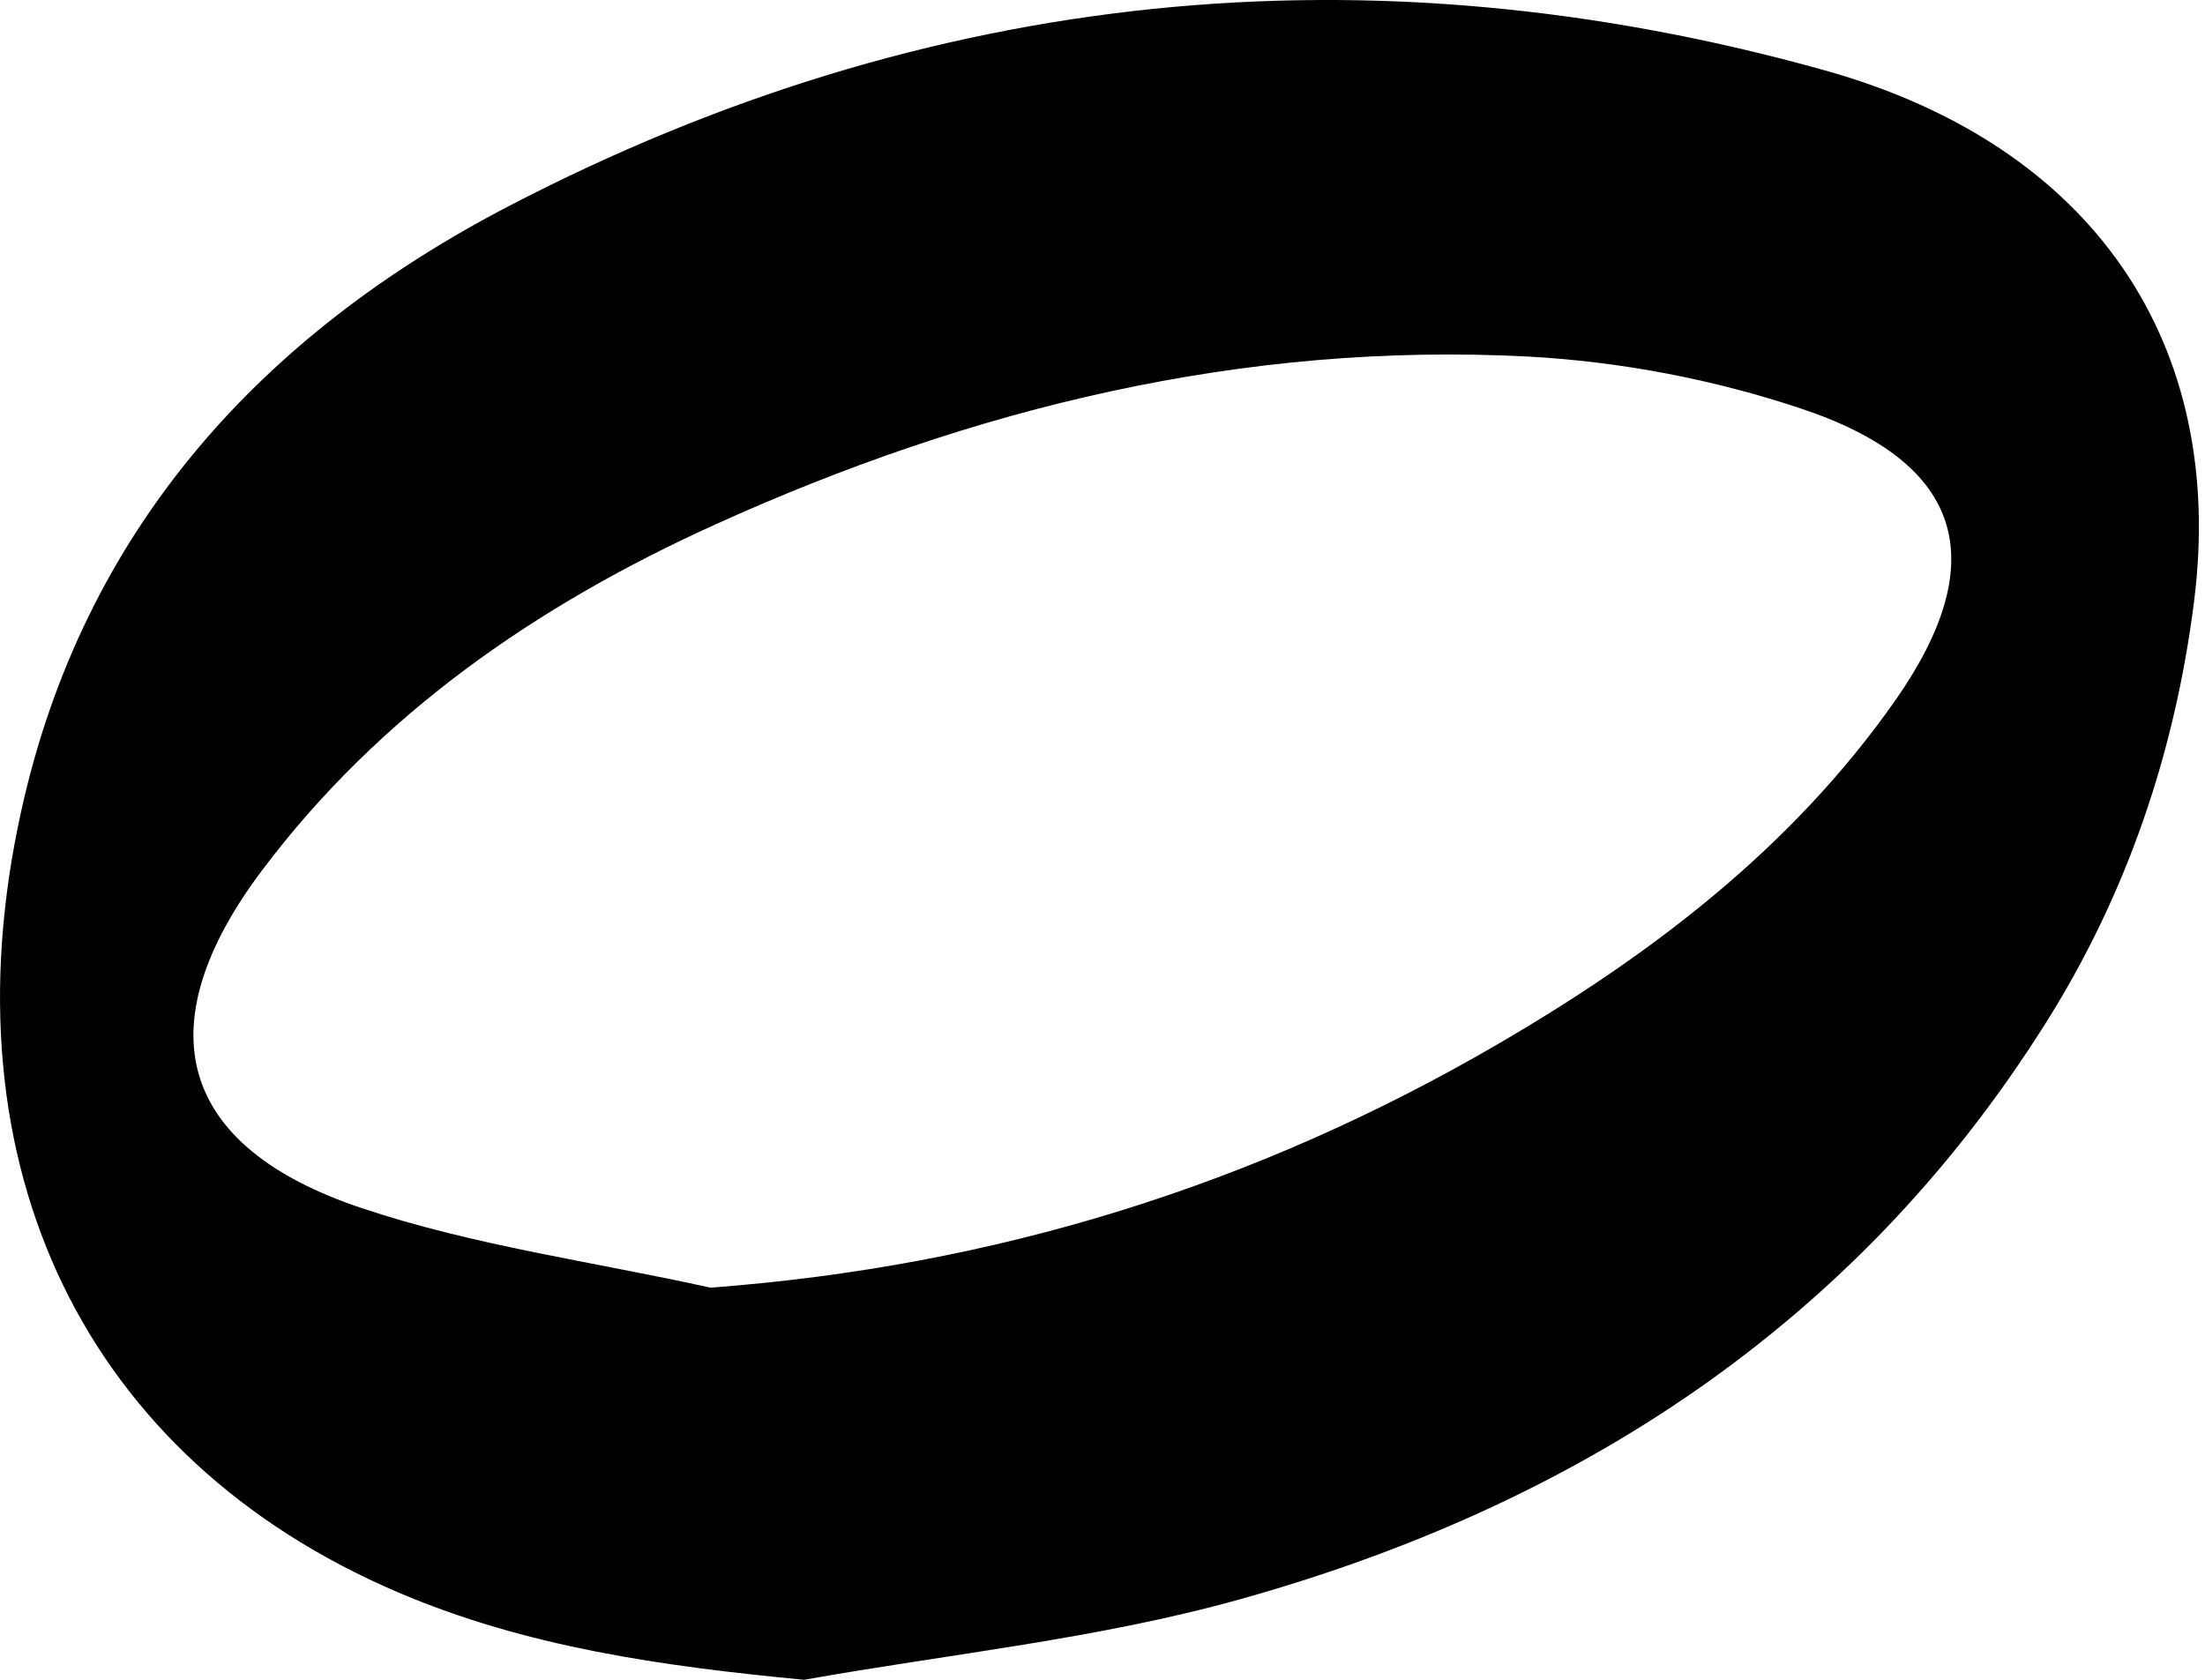 <svg width="21" height="16" viewBox="0 0 21 16" fill="none" xmlns="http://www.w3.org/2000/svg">
<path d="M7.658 16C6.306 15.871 5.012 15.689 3.791 15.167C0.806 13.892 -0.541 11.102 0.2 7.735C0.79 5.046 2.489 3.187 4.852 1.96C8.835 -0.111 13.046 -0.54 17.375 0.669C19.945 1.387 21.208 3.283 20.895 5.735C20.713 7.17 20.255 8.52 19.481 9.748C17.673 12.619 15.012 14.339 11.806 15.234C10.458 15.611 9.043 15.753 7.658 16ZM6.766 12.265C9.48 12.062 11.953 11.29 14.257 9.95C15.725 9.096 17.064 8.078 18.05 6.672C18.977 5.349 18.704 4.413 17.166 3.896C16.33 3.615 15.43 3.443 14.549 3.396C11.838 3.256 9.266 3.883 6.809 4.997C5.117 5.764 3.617 6.797 2.492 8.295C1.38 9.777 1.693 10.924 3.447 11.508C4.517 11.866 5.657 12.019 6.766 12.265Z" fill="black"/>
</svg>

